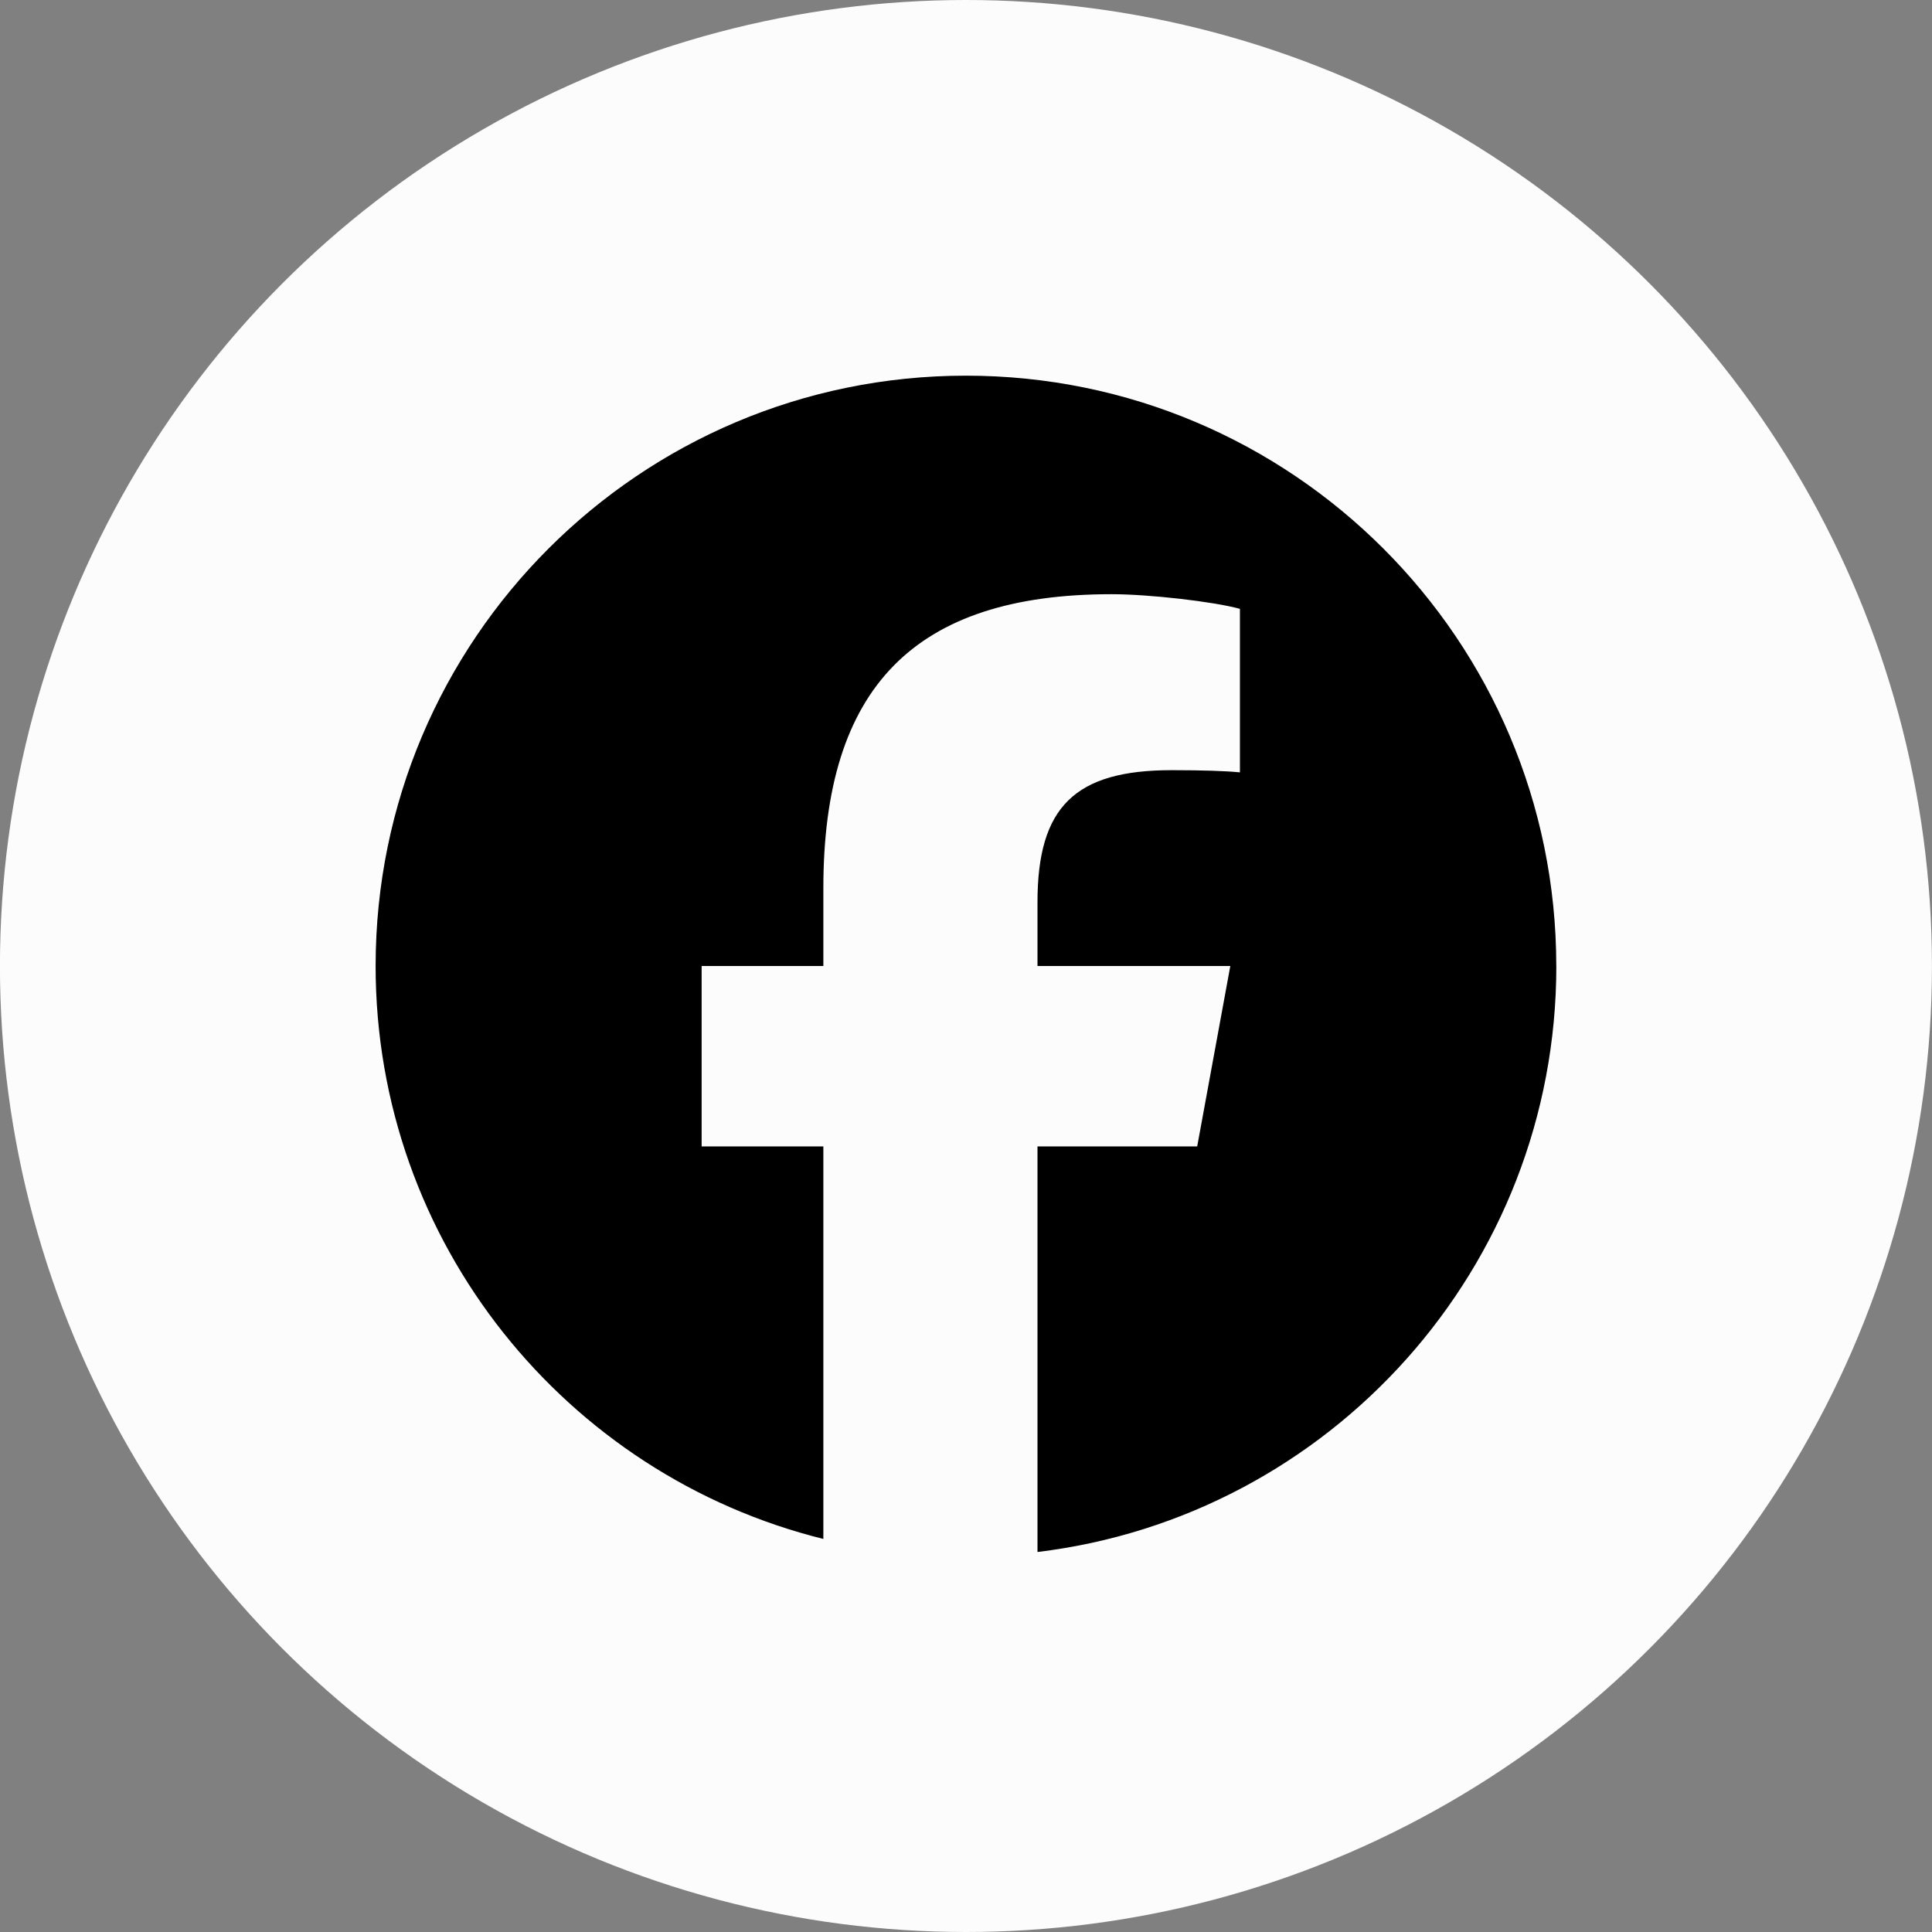 <svg width="36" height="36" viewBox="0 0 36 36" fill="none" xmlns="http://www.w3.org/2000/svg">
<rect x="0" y="0" width="36" height="36" fill="#808080" stroke="none"/>
<circle cx="17.999" cy="18" r="18" fill="#FCFCFC"/>
<g clip-path="url(#clip0_34_9214)">
<path d="M28.999 18C28.999 11.925 24.074 7 17.999 7C11.924 7 6.999 11.925 6.999 18C6.999 23.159 10.551 27.487 15.342 28.676V21.362H13.074V18H15.342V16.552C15.342 12.808 17.037 11.072 20.712 11.072C21.409 11.072 22.612 11.209 23.104 11.345V14.392C22.844 14.365 22.393 14.351 21.833 14.351C20.029 14.351 19.332 15.035 19.332 16.811V18H22.925L22.308 21.362H19.332V28.919C24.779 28.262 29 23.624 29 18H28.999Z" fill="black"/>
</g>
<defs>
<clipPath id="clip0_34_9214">
<rect width="22" height="22" fill="white" transform="translate(6.999 7)"/>
</clipPath>
</defs>
</svg>
